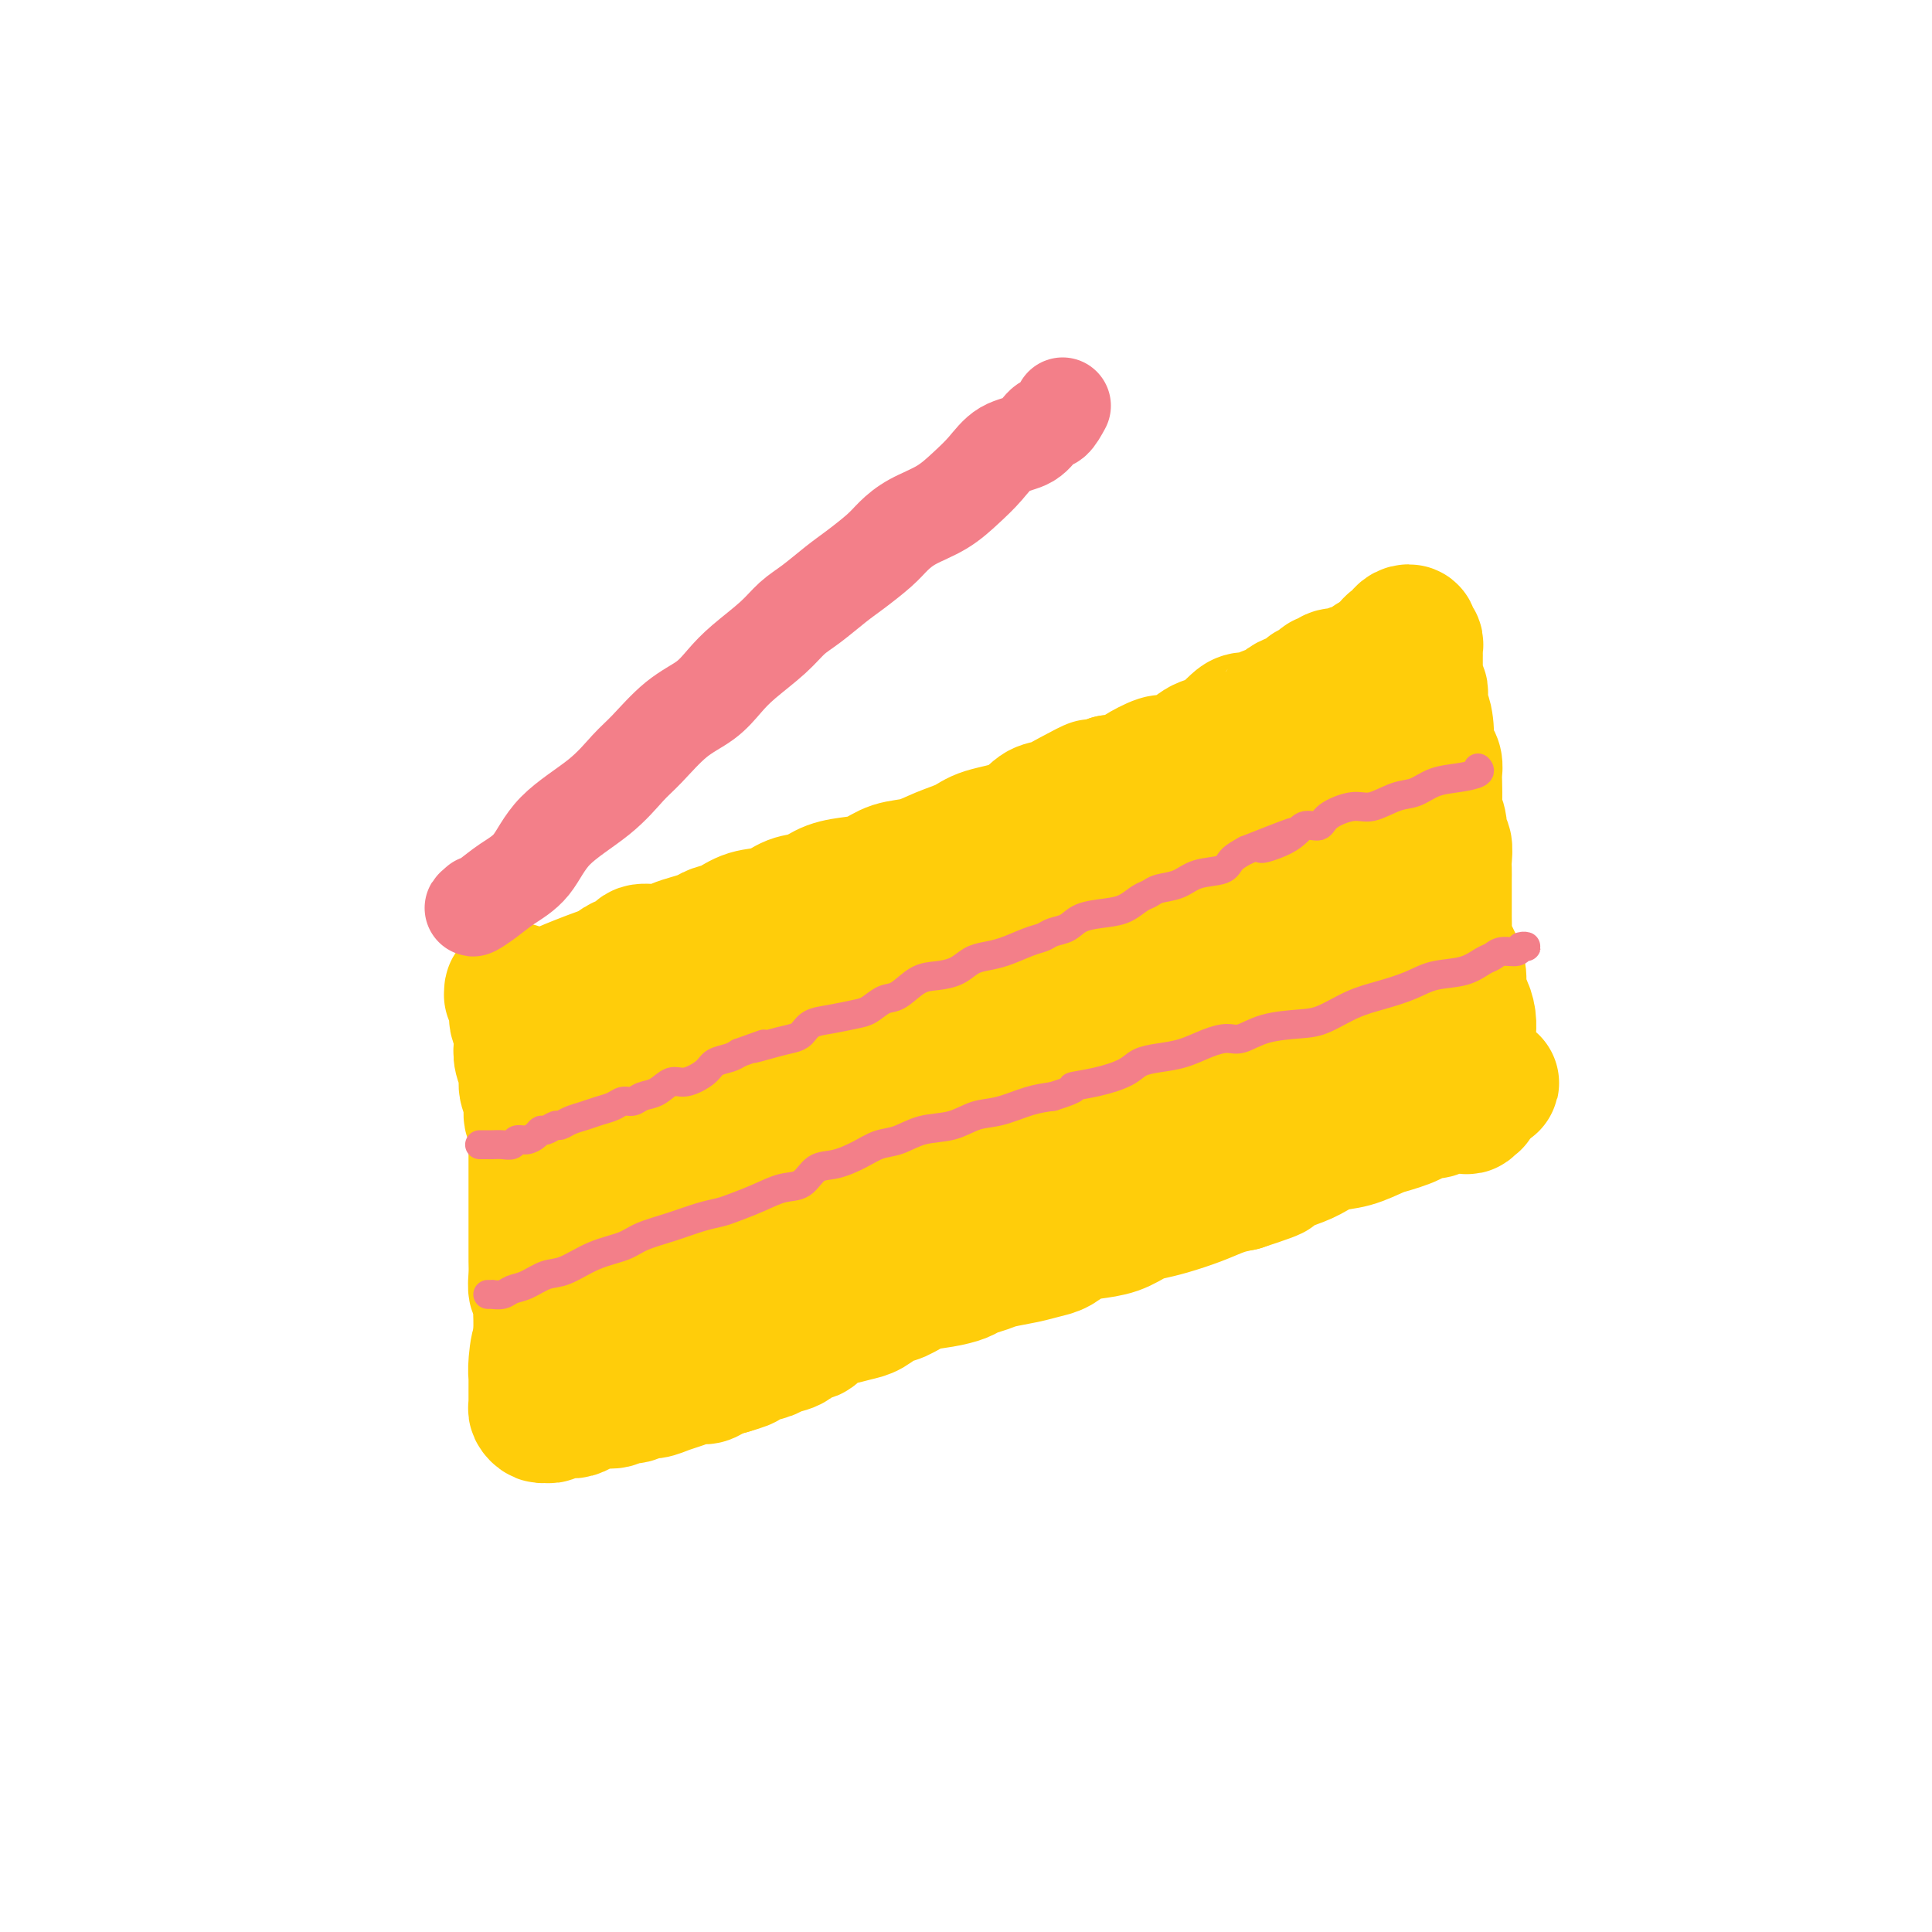 <svg viewBox='0 0 400 400' version='1.1' xmlns='http://www.w3.org/2000/svg' xmlns:xlink='http://www.w3.org/1999/xlink'><g fill='none' stroke='#FFCD0A' stroke-width='28' stroke-linecap='round' stroke-linejoin='round'><path d='M107,205c-0.431,-0.124 -0.863,-0.248 -1,0c-0.137,0.248 0.019,0.866 0,1c-0.019,0.134 -0.215,-0.218 0,0c0.215,0.218 0.841,1.006 1,2c0.159,0.994 -0.150,2.195 0,3c0.150,0.805 0.757,1.216 1,2c0.243,0.784 0.122,1.942 0,3c-0.122,1.058 -0.244,2.016 0,3c0.244,0.984 0.854,1.993 1,3c0.146,1.007 -0.171,2.013 0,3c0.171,0.987 0.830,1.955 1,3c0.170,1.045 -0.151,2.167 0,3c0.151,0.833 0.772,1.376 1,2c0.228,0.624 0.061,1.328 0,2c-0.061,0.672 -0.016,1.311 0,2c0.016,0.689 0.004,1.429 0,2c-0.004,0.571 -0.001,0.972 0,2c0.001,1.028 0.000,2.683 0,4c-0.000,1.317 -0.000,2.295 0,3c0.000,0.705 -0.000,1.136 0,2c0.000,0.864 0.000,2.159 0,3c-0.000,0.841 -0.001,1.227 0,2c0.001,0.773 0.004,1.931 0,3c-0.004,1.069 -0.015,2.048 0,3c0.015,0.952 0.057,1.878 0,3c-0.057,1.122 -0.211,2.439 0,3c0.211,0.561 0.789,0.367 1,1c0.211,0.633 0.057,2.094 0,3c-0.057,0.906 -0.016,1.259 0,2c0.016,0.741 0.008,1.871 0,3'/><path d='M112,276c0.834,11.527 0.420,4.845 0,3c-0.420,-1.845 -0.844,1.145 -1,3c-0.156,1.855 -0.042,2.573 0,3c0.042,0.427 0.011,0.562 0,1c-0.011,0.438 -0.004,1.178 0,2c0.004,0.822 0.004,1.727 0,2c-0.004,0.273 -0.012,-0.085 0,0c0.012,0.085 0.045,0.612 0,1c-0.045,0.388 -0.168,0.636 0,1c0.168,0.364 0.625,0.843 1,1c0.375,0.157 0.667,-0.010 1,0c0.333,0.010 0.707,0.196 1,0c0.293,-0.196 0.504,-0.775 1,-1c0.496,-0.225 1.277,-0.098 2,0c0.723,0.098 1.387,0.166 2,0c0.613,-0.166 1.175,-0.565 2,-1c0.825,-0.435 1.912,-0.905 3,-1c1.088,-0.095 2.178,0.186 3,0c0.822,-0.186 1.378,-0.837 2,-1c0.622,-0.163 1.310,0.164 2,0c0.690,-0.164 1.382,-0.818 2,-1c0.618,-0.182 1.163,0.110 2,0c0.837,-0.110 1.967,-0.621 3,-1c1.033,-0.379 1.970,-0.626 3,-1c1.030,-0.374 2.152,-0.873 3,-1c0.848,-0.127 1.421,0.120 2,0c0.579,-0.120 1.166,-0.606 2,-1c0.834,-0.394 1.917,-0.697 3,-1'/><path d='M151,283c5.982,-1.725 1.938,-1.038 1,-1c-0.938,0.038 1.229,-0.572 3,-1c1.771,-0.428 3.146,-0.673 4,-1c0.854,-0.327 1.187,-0.735 2,-1c0.813,-0.265 2.107,-0.385 3,-1c0.893,-0.615 1.387,-1.723 2,-2c0.613,-0.277 1.346,0.278 2,0c0.654,-0.278 1.228,-1.388 2,-2c0.772,-0.612 1.742,-0.726 3,-1c1.258,-0.274 2.803,-0.707 4,-1c1.197,-0.293 2.045,-0.446 3,-1c0.955,-0.554 2.017,-1.511 3,-2c0.983,-0.489 1.886,-0.512 3,-1c1.114,-0.488 2.437,-1.440 4,-2c1.563,-0.560 3.364,-0.727 5,-1c1.636,-0.273 3.105,-0.650 4,-1c0.895,-0.350 1.215,-0.671 2,-1c0.785,-0.329 2.033,-0.664 3,-1c0.967,-0.336 1.651,-0.671 3,-1c1.349,-0.329 3.364,-0.652 5,-1c1.636,-0.348 2.895,-0.722 4,-1c1.105,-0.278 2.056,-0.459 3,-1c0.944,-0.541 1.879,-1.440 3,-2c1.121,-0.560 2.426,-0.779 4,-1c1.574,-0.221 3.417,-0.443 5,-1c1.583,-0.557 2.905,-1.448 4,-2c1.095,-0.552 1.962,-0.764 3,-1c1.038,-0.236 2.247,-0.496 4,-1c1.753,-0.504 4.049,-1.251 6,-2c1.951,-0.749 3.557,-1.500 5,-2c1.443,-0.500 2.721,-0.750 4,-1'/><path d='M257,245c11.036,-3.605 5.125,-2.117 4,-2c-1.125,0.117 2.534,-1.138 5,-2c2.466,-0.862 3.737,-1.330 5,-2c1.263,-0.670 2.516,-1.542 4,-2c1.484,-0.458 3.199,-0.504 5,-1c1.801,-0.496 3.690,-1.443 5,-2c1.310,-0.557 2.042,-0.722 3,-1c0.958,-0.278 2.143,-0.667 3,-1c0.857,-0.333 1.385,-0.611 2,-1c0.615,-0.389 1.318,-0.889 2,-1c0.682,-0.111 1.345,0.166 2,0c0.655,-0.166 1.303,-0.777 2,-1c0.697,-0.223 1.445,-0.059 2,0c0.555,0.059 0.918,0.012 1,0c0.082,-0.012 -0.118,0.011 0,0c0.118,-0.011 0.553,-0.055 1,0c0.447,0.055 0.904,0.208 1,0c0.096,-0.208 -0.170,-0.777 0,-1c0.170,-0.223 0.778,-0.101 1,0c0.222,0.101 0.060,0.181 0,0c-0.060,-0.181 -0.017,-0.623 0,-1c0.017,-0.377 0.009,-0.688 0,-1'/><path d='M305,226c7.430,-3.109 2.005,-1.380 0,-1c-2.005,0.380 -0.590,-0.588 0,-1c0.590,-0.412 0.354,-0.270 0,-1c-0.354,-0.730 -0.826,-2.334 -1,-3c-0.174,-0.666 -0.049,-0.395 0,-1c0.049,-0.605 0.023,-2.086 0,-3c-0.023,-0.914 -0.044,-1.263 0,-2c0.044,-0.737 0.152,-1.864 0,-3c-0.152,-1.136 -0.565,-2.282 -1,-3c-0.435,-0.718 -0.891,-1.008 -1,-2c-0.109,-0.992 0.128,-2.687 0,-4c-0.128,-1.313 -0.623,-2.243 -1,-3c-0.377,-0.757 -0.637,-1.341 -1,-2c-0.363,-0.659 -0.829,-1.391 -1,-2c-0.171,-0.609 -0.046,-1.093 0,-2c0.046,-0.907 0.012,-2.235 0,-3c-0.012,-0.765 -0.004,-0.966 0,-2c0.004,-1.034 0.002,-2.901 0,-4c-0.002,-1.099 -0.005,-1.431 0,-2c0.005,-0.569 0.016,-1.377 0,-2c-0.016,-0.623 -0.061,-1.063 0,-2c0.061,-0.937 0.226,-2.370 0,-3c-0.226,-0.630 -0.845,-0.455 -1,-1c-0.155,-0.545 0.154,-1.808 0,-3c-0.154,-1.192 -0.773,-2.311 -1,-3c-0.227,-0.689 -0.064,-0.946 0,-2c0.064,-1.054 0.028,-2.904 0,-4c-0.028,-1.096 -0.049,-1.438 0,-2c0.049,-0.562 0.167,-1.344 0,-2c-0.167,-0.656 -0.619,-1.188 -1,-2c-0.381,-0.812 -0.690,-1.906 -1,-3'/><path d='M295,153c-1.563,-11.649 -0.472,-4.273 0,-2c0.472,2.273 0.324,-0.557 0,-2c-0.324,-1.443 -0.823,-1.499 -1,-2c-0.177,-0.501 -0.033,-1.449 0,-2c0.033,-0.551 -0.044,-0.707 0,-1c0.044,-0.293 0.208,-0.722 0,-1c-0.208,-0.278 -0.788,-0.404 -1,-1c-0.212,-0.596 -0.057,-1.662 0,-2c0.057,-0.338 0.015,0.050 0,0c-0.015,-0.050 -0.004,-0.539 0,-1c0.004,-0.461 0.001,-0.893 0,-1c-0.001,-0.107 -0.000,0.112 0,0c0.000,-0.112 -0.000,-0.555 0,-1c0.000,-0.445 0.001,-0.893 0,-1c-0.001,-0.107 -0.004,0.126 0,0c0.004,-0.126 0.016,-0.612 0,-1c-0.016,-0.388 -0.060,-0.679 0,-1c0.060,-0.321 0.223,-0.672 0,-1c-0.223,-0.328 -0.833,-0.635 -1,-1c-0.167,-0.365 0.109,-0.790 0,-1c-0.109,-0.210 -0.602,-0.207 -1,0c-0.398,0.207 -0.701,0.616 -1,1c-0.299,0.384 -0.596,0.742 -1,1c-0.404,0.258 -0.917,0.416 -1,1c-0.083,0.584 0.262,1.596 0,2c-0.262,0.404 -1.131,0.202 -2,0'/><path d='M286,136c-1.251,0.957 -1.880,0.849 -2,1c-0.120,0.151 0.267,0.563 0,1c-0.267,0.437 -1.189,0.901 -2,1c-0.811,0.099 -1.513,-0.166 -2,0c-0.487,0.166 -0.761,0.762 -1,1c-0.239,0.238 -0.444,0.119 -1,0c-0.556,-0.119 -1.463,-0.239 -2,0c-0.537,0.239 -0.704,0.837 -1,1c-0.296,0.163 -0.723,-0.110 -1,0c-0.277,0.110 -0.406,0.603 -1,1c-0.594,0.397 -1.655,0.698 -2,1c-0.345,0.302 0.026,0.606 0,1c-0.026,0.394 -0.449,0.879 -1,1c-0.551,0.121 -1.231,-0.121 -2,0c-0.769,0.121 -1.627,0.606 -2,1c-0.373,0.394 -0.259,0.696 -1,1c-0.741,0.304 -2.335,0.610 -3,1c-0.665,0.390 -0.400,0.864 -1,1c-0.600,0.136 -2.066,-0.065 -3,0c-0.934,0.065 -1.338,0.398 -2,1c-0.662,0.602 -1.583,1.474 -2,2c-0.417,0.526 -0.328,0.705 -1,1c-0.672,0.295 -2.103,0.704 -3,1c-0.897,0.296 -1.260,0.478 -2,1c-0.740,0.522 -1.857,1.382 -3,2c-1.143,0.618 -2.311,0.992 -3,1c-0.689,0.008 -0.897,-0.352 -2,0c-1.103,0.352 -3.100,1.414 -4,2c-0.900,0.586 -0.704,0.696 -1,1c-0.296,0.304 -1.085,0.801 -2,1c-0.915,0.199 -1.958,0.099 -3,0'/><path d='M230,162c-9.381,4.159 -4.834,1.555 -4,1c0.834,-0.555 -2.045,0.939 -4,2c-1.955,1.061 -2.986,1.688 -4,2c-1.014,0.312 -2.010,0.310 -3,1c-0.990,0.690 -1.975,2.073 -4,3c-2.025,0.927 -5.090,1.399 -7,2c-1.910,0.601 -2.664,1.330 -4,2c-1.336,0.670 -3.255,1.279 -5,2c-1.745,0.721 -3.317,1.554 -5,2c-1.683,0.446 -3.478,0.505 -5,1c-1.522,0.495 -2.770,1.427 -4,2c-1.230,0.573 -2.442,0.788 -4,1c-1.558,0.212 -3.463,0.423 -5,1c-1.537,0.577 -2.708,1.520 -4,2c-1.292,0.480 -2.706,0.496 -4,1c-1.294,0.504 -2.467,1.497 -4,2c-1.533,0.503 -3.425,0.516 -5,1c-1.575,0.484 -2.834,1.439 -4,2c-1.166,0.561 -2.239,0.729 -3,1c-0.761,0.271 -1.209,0.646 -2,1c-0.791,0.354 -1.923,0.686 -3,1c-1.077,0.314 -2.098,0.609 -3,1c-0.902,0.391 -1.685,0.878 -3,1c-1.315,0.122 -3.160,-0.122 -4,0c-0.840,0.122 -0.673,0.611 -1,1c-0.327,0.389 -1.148,0.679 -2,1c-0.852,0.321 -1.734,0.675 -2,1c-0.266,0.325 0.083,0.623 0,1c-0.083,0.377 -0.599,0.832 -1,1c-0.401,0.168 -0.686,0.048 -1,0c-0.314,-0.048 -0.657,-0.024 -1,0'/><path d='M125,202c-16.471,6.136 -5.149,1.477 -1,0c4.149,-1.477 1.124,0.228 0,1c-1.124,0.772 -0.347,0.610 0,1c0.347,0.390 0.263,1.330 0,2c-0.263,0.670 -0.705,1.068 -1,2c-0.295,0.932 -0.444,2.397 -1,4c-0.556,1.603 -1.521,3.342 -2,5c-0.479,1.658 -0.474,3.233 -1,5c-0.526,1.767 -1.584,3.724 -2,5c-0.416,1.276 -0.190,1.871 0,2c0.190,0.129 0.346,-0.207 1,-1c0.654,-0.793 1.807,-2.043 3,-4c1.193,-1.957 2.425,-4.621 4,-7c1.575,-2.379 3.492,-4.472 5,-7c1.508,-2.528 2.605,-5.491 4,-8c1.395,-2.509 3.087,-4.564 4,-5c0.913,-0.436 1.046,0.747 1,2c-0.046,1.253 -0.272,2.577 -1,5c-0.728,2.423 -1.960,5.945 -3,9c-1.040,3.055 -1.889,5.643 -3,9c-1.111,3.357 -2.484,7.483 -4,11c-1.516,3.517 -3.174,6.425 -4,8c-0.826,1.575 -0.820,1.816 0,1c0.820,-0.816 2.454,-2.688 4,-5c1.546,-2.312 3.005,-5.064 5,-8c1.995,-2.936 4.526,-6.058 7,-10c2.474,-3.942 4.890,-8.706 7,-12c2.110,-3.294 3.914,-5.118 5,-6c1.086,-0.882 1.453,-0.824 1,1c-0.453,1.824 -1.727,5.412 -3,9'/><path d='M150,211c-1.312,3.400 -3.590,6.901 -6,11c-2.410,4.099 -4.950,8.797 -8,14c-3.050,5.203 -6.609,10.912 -10,16c-3.391,5.088 -6.614,9.557 -8,12c-1.386,2.443 -0.936,2.861 0,2c0.936,-0.861 2.357,-2.999 4,-6c1.643,-3.001 3.508,-6.864 6,-11c2.492,-4.136 5.610,-8.546 9,-14c3.390,-5.454 7.051,-11.951 11,-18c3.949,-6.049 8.187,-11.651 11,-15c2.813,-3.349 4.200,-4.447 5,-5c0.800,-0.553 1.011,-0.563 1,1c-0.011,1.563 -0.244,4.699 -2,8c-1.756,3.301 -5.036,6.766 -8,11c-2.964,4.234 -5.612,9.237 -9,15c-3.388,5.763 -7.516,12.285 -11,18c-3.484,5.715 -6.324,10.621 -8,14c-1.676,3.379 -2.190,5.231 -2,6c0.190,0.769 1.082,0.455 2,-1c0.918,-1.455 1.861,-4.051 4,-8c2.139,-3.949 5.473,-9.252 9,-15c3.527,-5.748 7.248,-11.941 12,-19c4.752,-7.059 10.535,-14.983 16,-21c5.465,-6.017 10.613,-10.125 14,-13c3.387,-2.875 5.012,-4.517 6,-5c0.988,-0.483 1.338,0.192 1,2c-0.338,1.808 -1.364,4.750 -3,9c-1.636,4.250 -3.882,9.809 -7,15c-3.118,5.191 -7.109,10.013 -11,16c-3.891,5.987 -7.683,13.139 -11,19c-3.317,5.861 -6.158,10.430 -9,15'/><path d='M148,264c-5.249,8.780 -2.872,5.730 -2,5c0.872,-0.730 0.239,0.859 1,-1c0.761,-1.859 2.917,-7.165 6,-12c3.083,-4.835 7.094,-9.197 11,-15c3.906,-5.803 7.707,-13.045 13,-20c5.293,-6.955 12.077,-13.622 17,-19c4.923,-5.378 7.986,-9.465 12,-13c4.014,-3.535 8.979,-6.516 11,-8c2.021,-1.484 1.098,-1.470 1,0c-0.098,1.470 0.629,4.396 -1,8c-1.629,3.604 -5.614,7.885 -9,13c-3.386,5.115 -6.172,11.065 -10,17c-3.828,5.935 -8.699,11.856 -13,18c-4.301,6.144 -8.032,12.509 -11,17c-2.968,4.491 -5.174,7.106 -6,8c-0.826,0.894 -0.271,0.068 1,-2c1.271,-2.068 3.257,-5.377 6,-10c2.743,-4.623 6.244,-10.561 10,-17c3.756,-6.439 7.767,-13.378 13,-22c5.233,-8.622 11.686,-18.925 18,-27c6.314,-8.075 12.487,-13.921 17,-18c4.513,-4.079 7.367,-6.392 10,-8c2.633,-1.608 5.047,-2.512 6,-2c0.953,0.512 0.446,2.439 -1,6c-1.446,3.561 -3.831,8.758 -6,14c-2.169,5.242 -4.121,10.531 -7,17c-2.879,6.469 -6.686,14.117 -10,21c-3.314,6.883 -6.136,12.999 -8,17c-1.864,4.001 -2.771,5.885 -3,7c-0.229,1.115 0.220,1.461 1,0c0.780,-1.461 1.890,-4.731 3,-8'/><path d='M218,230c2.004,-3.682 5.013,-8.887 8,-15c2.987,-6.113 5.950,-13.134 10,-21c4.050,-7.866 9.187,-16.578 13,-23c3.813,-6.422 6.304,-10.553 9,-13c2.696,-2.447 5.599,-3.211 7,-3c1.401,0.211 1.302,1.398 0,4c-1.302,2.602 -3.807,6.621 -6,12c-2.193,5.379 -4.073,12.119 -7,19c-2.927,6.881 -6.900,13.904 -10,21c-3.100,7.096 -5.327,14.264 -7,19c-1.673,4.736 -2.790,7.041 -3,8c-0.210,0.959 0.489,0.573 1,-1c0.511,-1.573 0.833,-4.332 2,-9c1.167,-4.668 3.179,-11.245 6,-18c2.821,-6.755 6.451,-13.687 10,-22c3.549,-8.313 7.016,-18.005 11,-25c3.984,-6.995 8.485,-11.293 11,-14c2.515,-2.707 3.045,-3.824 4,-4c0.955,-0.176 2.337,0.588 2,3c-0.337,2.412 -2.391,6.471 -4,11c-1.609,4.529 -2.773,9.529 -4,15c-1.227,5.471 -2.519,11.415 -5,18c-2.481,6.585 -6.153,13.813 -8,18c-1.847,4.187 -1.869,5.332 -2,6c-0.131,0.668 -0.372,0.858 0,-1c0.372,-1.858 1.355,-5.763 3,-10c1.645,-4.237 3.952,-8.807 6,-14c2.048,-5.193 3.838,-11.011 6,-17c2.162,-5.989 4.698,-12.151 7,-16c2.302,-3.849 4.372,-5.385 6,-5c1.628,0.385 2.814,2.693 4,5'/><path d='M288,158c0.678,2.591 0.374,6.568 0,11c-0.374,4.432 -0.818,9.318 -2,15c-1.182,5.682 -3.102,12.158 -5,18c-1.898,5.842 -3.776,11.050 -5,14c-1.224,2.950 -1.795,3.643 -2,4c-0.205,0.357 -0.044,0.379 0,-1c0.044,-1.379 -0.031,-4.157 0,-8c0.031,-3.843 0.166,-8.750 1,-14c0.834,-5.250 2.367,-10.844 4,-15c1.633,-4.156 3.366,-6.875 5,-8c1.634,-1.125 3.171,-0.656 4,1c0.829,1.656 0.952,4.500 1,8c0.048,3.500 0.023,7.657 0,12c-0.023,4.343 -0.042,8.873 -1,13c-0.958,4.127 -2.855,7.851 -4,10c-1.145,2.149 -1.537,2.723 -2,3c-0.463,0.277 -0.998,0.259 -1,-1c-0.002,-1.259 0.527,-3.757 1,-7c0.473,-3.243 0.890,-7.231 2,-11c1.110,-3.769 2.913,-7.319 4,-9c1.087,-1.681 1.460,-1.494 2,-1c0.540,0.494 1.249,1.294 1,3c-0.249,1.706 -1.455,4.318 -3,7c-1.545,2.682 -3.430,5.435 -7,9c-3.570,3.565 -8.824,7.941 -14,12c-5.176,4.059 -10.272,7.800 -15,11c-4.728,3.200 -9.087,5.857 -12,7c-2.913,1.143 -4.379,0.770 -5,0c-0.621,-0.770 -0.398,-1.938 0,-4c0.398,-2.062 0.971,-5.018 2,-8c1.029,-2.982 2.515,-5.991 4,-9'/><path d='M241,220c1.662,-4.341 2.818,-4.694 3,-5c0.182,-0.306 -0.610,-0.565 -2,0c-1.390,0.565 -3.380,1.953 -6,4c-2.620,2.047 -5.872,4.751 -10,8c-4.128,3.249 -9.132,7.042 -14,11c-4.868,3.958 -9.601,8.082 -14,11c-4.399,2.918 -8.465,4.631 -11,6c-2.535,1.369 -3.540,2.393 -4,2c-0.460,-0.393 -0.376,-2.204 0,-4c0.376,-1.796 1.044,-3.576 3,-6c1.956,-2.424 5.200,-5.491 8,-8c2.800,-2.509 5.158,-4.460 7,-6c1.842,-1.540 3.170,-2.670 4,-3c0.830,-0.330 1.164,0.139 1,1c-0.164,0.861 -0.824,2.114 -2,4c-1.176,1.886 -2.867,4.407 -4,6c-1.133,1.593 -1.706,2.259 -2,3c-0.294,0.741 -0.308,1.558 0,1c0.308,-0.558 0.940,-2.489 2,-4c1.060,-1.511 2.550,-2.601 4,-4c1.450,-1.399 2.860,-3.107 4,-4c1.140,-0.893 2.010,-0.971 2,-1c-0.010,-0.029 -0.901,-0.009 -2,1c-1.099,1.009 -2.407,3.006 -4,5c-1.593,1.994 -3.471,3.983 -5,6c-1.529,2.017 -2.710,4.061 -3,5c-0.290,0.939 0.309,0.774 1,0c0.691,-0.774 1.474,-2.156 3,-4c1.526,-1.844 3.795,-4.150 6,-6c2.205,-1.850 4.344,-3.243 6,-4c1.656,-0.757 2.828,-0.879 4,-1'/><path d='M216,234c3.155,-1.881 1.042,0.917 0,3c-1.042,2.083 -1.012,3.452 -1,4c0.012,0.548 0.006,0.274 0,0'/></g>
<g fill='none' stroke='#F37F89' stroke-width='6' stroke-linecap='round' stroke-linejoin='round'><path d='M100,237c-0.510,-0.000 -1.021,-0.000 -1,0c0.021,0.000 0.573,0.001 1,0c0.427,-0.001 0.730,-0.004 1,0c0.270,0.004 0.509,0.016 1,0c0.491,-0.016 1.234,-0.060 2,0c0.766,0.060 1.553,0.222 2,0c0.447,-0.222 0.552,-0.829 1,-1c0.448,-0.171 1.237,0.094 2,0c0.763,-0.094 1.499,-0.546 2,-1c0.501,-0.454 0.766,-0.909 1,-1c0.234,-0.091 0.436,0.183 1,0c0.564,-0.183 1.491,-0.823 2,-1c0.509,-0.177 0.601,0.107 1,0c0.399,-0.107 1.104,-0.607 2,-1c0.896,-0.393 1.984,-0.679 3,-1c1.016,-0.321 1.962,-0.678 3,-1c1.038,-0.322 2.168,-0.610 3,-1c0.832,-0.390 1.367,-0.883 2,-1c0.633,-0.117 1.364,0.142 2,0c0.636,-0.142 1.175,-0.685 2,-1c0.825,-0.315 1.935,-0.403 3,-1c1.065,-0.597 2.085,-1.704 3,-2c0.915,-0.296 1.726,0.219 3,0c1.274,-0.219 3.012,-1.172 4,-2c0.988,-0.828 1.228,-1.531 2,-2c0.772,-0.469 2.078,-0.706 3,-1c0.922,-0.294 1.461,-0.647 2,-1'/><path d='M153,218c8.694,-3.119 3.928,-1.417 3,-1c-0.928,0.417 1.983,-0.451 4,-1c2.017,-0.549 3.142,-0.777 4,-1c0.858,-0.223 1.450,-0.440 2,-1c0.550,-0.560 1.056,-1.464 2,-2c0.944,-0.536 2.324,-0.705 4,-1c1.676,-0.295 3.648,-0.716 5,-1c1.352,-0.284 2.083,-0.429 3,-1c0.917,-0.571 2.020,-1.566 3,-2c0.980,-0.434 1.837,-0.305 3,-1c1.163,-0.695 2.632,-2.214 4,-3c1.368,-0.786 2.636,-0.840 4,-1c1.364,-0.160 2.823,-0.428 4,-1c1.177,-0.572 2.073,-1.449 3,-2c0.927,-0.551 1.886,-0.778 3,-1c1.114,-0.222 2.385,-0.440 4,-1c1.615,-0.560 3.575,-1.463 5,-2c1.425,-0.537 2.317,-0.707 3,-1c0.683,-0.293 1.159,-0.707 2,-1c0.841,-0.293 2.049,-0.463 3,-1c0.951,-0.537 1.645,-1.439 3,-2c1.355,-0.561 3.373,-0.781 5,-1c1.627,-0.219 2.865,-0.439 4,-1c1.135,-0.561 2.167,-1.464 3,-2c0.833,-0.536 1.466,-0.706 2,-1c0.534,-0.294 0.968,-0.712 2,-1c1.032,-0.288 2.663,-0.447 4,-1c1.337,-0.553 2.379,-1.499 4,-2c1.621,-0.501 3.821,-0.558 5,-1c1.179,-0.442 1.337,-1.269 2,-2c0.663,-0.731 1.832,-1.365 3,-2'/><path d='M258,176c16.960,-6.714 6.859,-2.498 4,-1c-2.859,1.498 1.523,0.278 4,-1c2.477,-1.278 3.049,-2.614 4,-3c0.951,-0.386 2.281,0.177 3,0c0.719,-0.177 0.828,-1.093 2,-2c1.172,-0.907 3.407,-1.805 5,-2c1.593,-0.195 2.543,0.313 4,0c1.457,-0.313 3.421,-1.446 5,-2c1.579,-0.554 2.773,-0.531 4,-1c1.227,-0.469 2.486,-1.432 4,-2c1.514,-0.568 3.282,-0.740 5,-1c1.718,-0.260 3.386,-0.609 4,-1c0.614,-0.391 0.176,-0.826 0,-1c-0.176,-0.174 -0.088,-0.087 0,0'/><path d='M102,268c-0.549,-0.002 -1.098,-0.004 -1,0c0.098,0.004 0.843,0.013 1,0c0.157,-0.013 -0.275,-0.049 0,0c0.275,0.049 1.257,0.184 2,0c0.743,-0.184 1.246,-0.686 2,-1c0.754,-0.314 1.759,-0.440 3,-1c1.241,-0.560 2.717,-1.553 4,-2c1.283,-0.447 2.372,-0.346 4,-1c1.628,-0.654 3.797,-2.063 6,-3c2.203,-0.937 4.442,-1.403 6,-2c1.558,-0.597 2.435,-1.325 4,-2c1.565,-0.675 3.817,-1.297 6,-2c2.183,-0.703 4.295,-1.488 6,-2c1.705,-0.512 3.002,-0.751 4,-1c0.998,-0.249 1.698,-0.508 3,-1c1.302,-0.492 3.207,-1.216 5,-2c1.793,-0.784 3.473,-1.627 5,-2c1.527,-0.373 2.901,-0.275 4,-1c1.099,-0.725 1.924,-2.273 3,-3c1.076,-0.727 2.404,-0.633 4,-1c1.596,-0.367 3.462,-1.197 5,-2c1.538,-0.803 2.749,-1.581 4,-2c1.251,-0.419 2.541,-0.478 4,-1c1.459,-0.522 3.085,-1.505 5,-2c1.915,-0.495 4.118,-0.500 6,-1c1.882,-0.500 3.443,-1.495 5,-2c1.557,-0.505 3.112,-0.521 5,-1c1.888,-0.479 4.111,-1.423 6,-2c1.889,-0.577 3.445,-0.789 5,-1'/><path d='M218,227c6.260,-1.964 3.909,-1.874 4,-2c0.091,-0.126 2.624,-0.466 5,-1c2.376,-0.534 4.596,-1.260 6,-2c1.404,-0.740 1.993,-1.495 3,-2c1.007,-0.505 2.432,-0.760 4,-1c1.568,-0.240 3.281,-0.463 5,-1c1.719,-0.537 3.446,-1.387 5,-2c1.554,-0.613 2.934,-0.988 4,-1c1.066,-0.012 1.816,0.341 3,0c1.184,-0.341 2.800,-1.376 5,-2c2.200,-0.624 4.983,-0.838 7,-1c2.017,-0.162 3.268,-0.271 5,-1c1.732,-0.729 3.943,-2.078 6,-3c2.057,-0.922 3.958,-1.417 6,-2c2.042,-0.583 4.224,-1.255 6,-2c1.776,-0.745 3.146,-1.563 5,-2c1.854,-0.437 4.192,-0.494 6,-1c1.808,-0.506 3.086,-1.460 4,-2c0.914,-0.540 1.465,-0.667 2,-1c0.535,-0.333 1.054,-0.874 2,-1c0.946,-0.126 2.320,0.162 3,0c0.680,-0.162 0.667,-0.775 1,-1c0.333,-0.225 1.013,-0.060 1,0c-0.013,0.060 -0.718,0.017 -1,0c-0.282,-0.017 -0.141,-0.009 0,0'/></g>
<g fill='none' stroke='#F37F89' stroke-width='20' stroke-linecap='round' stroke-linejoin='round'><path d='M99,187c-0.675,0.579 -1.350,1.157 -1,1c0.350,-0.157 1.726,-1.051 3,-2c1.274,-0.949 2.445,-1.955 4,-3c1.555,-1.045 3.495,-2.128 5,-4c1.505,-1.872 2.575,-4.531 5,-7c2.425,-2.469 6.206,-4.747 9,-7c2.794,-2.253 4.600,-4.483 6,-6c1.400,-1.517 2.395,-2.323 4,-4c1.605,-1.677 3.819,-4.226 6,-6c2.181,-1.774 4.330,-2.772 6,-4c1.670,-1.228 2.861,-2.687 4,-4c1.139,-1.313 2.226,-2.480 4,-4c1.774,-1.520 4.233,-3.392 6,-5c1.767,-1.608 2.840,-2.951 4,-4c1.160,-1.049 2.407,-1.803 4,-3c1.593,-1.197 3.533,-2.838 5,-4c1.467,-1.162 2.460,-1.847 4,-3c1.540,-1.153 3.626,-2.776 5,-4c1.374,-1.224 2.037,-2.048 3,-3c0.963,-0.952 2.227,-2.030 4,-3c1.773,-0.970 4.057,-1.830 6,-3c1.943,-1.170 3.546,-2.650 5,-4c1.454,-1.350 2.760,-2.570 4,-4c1.240,-1.430 2.415,-3.071 4,-4c1.585,-0.929 3.579,-1.146 5,-2c1.421,-0.854 2.267,-2.345 3,-3c0.733,-0.655 1.352,-0.473 2,-1c0.648,-0.527 1.324,-1.764 2,-3'/></g>
</svg>